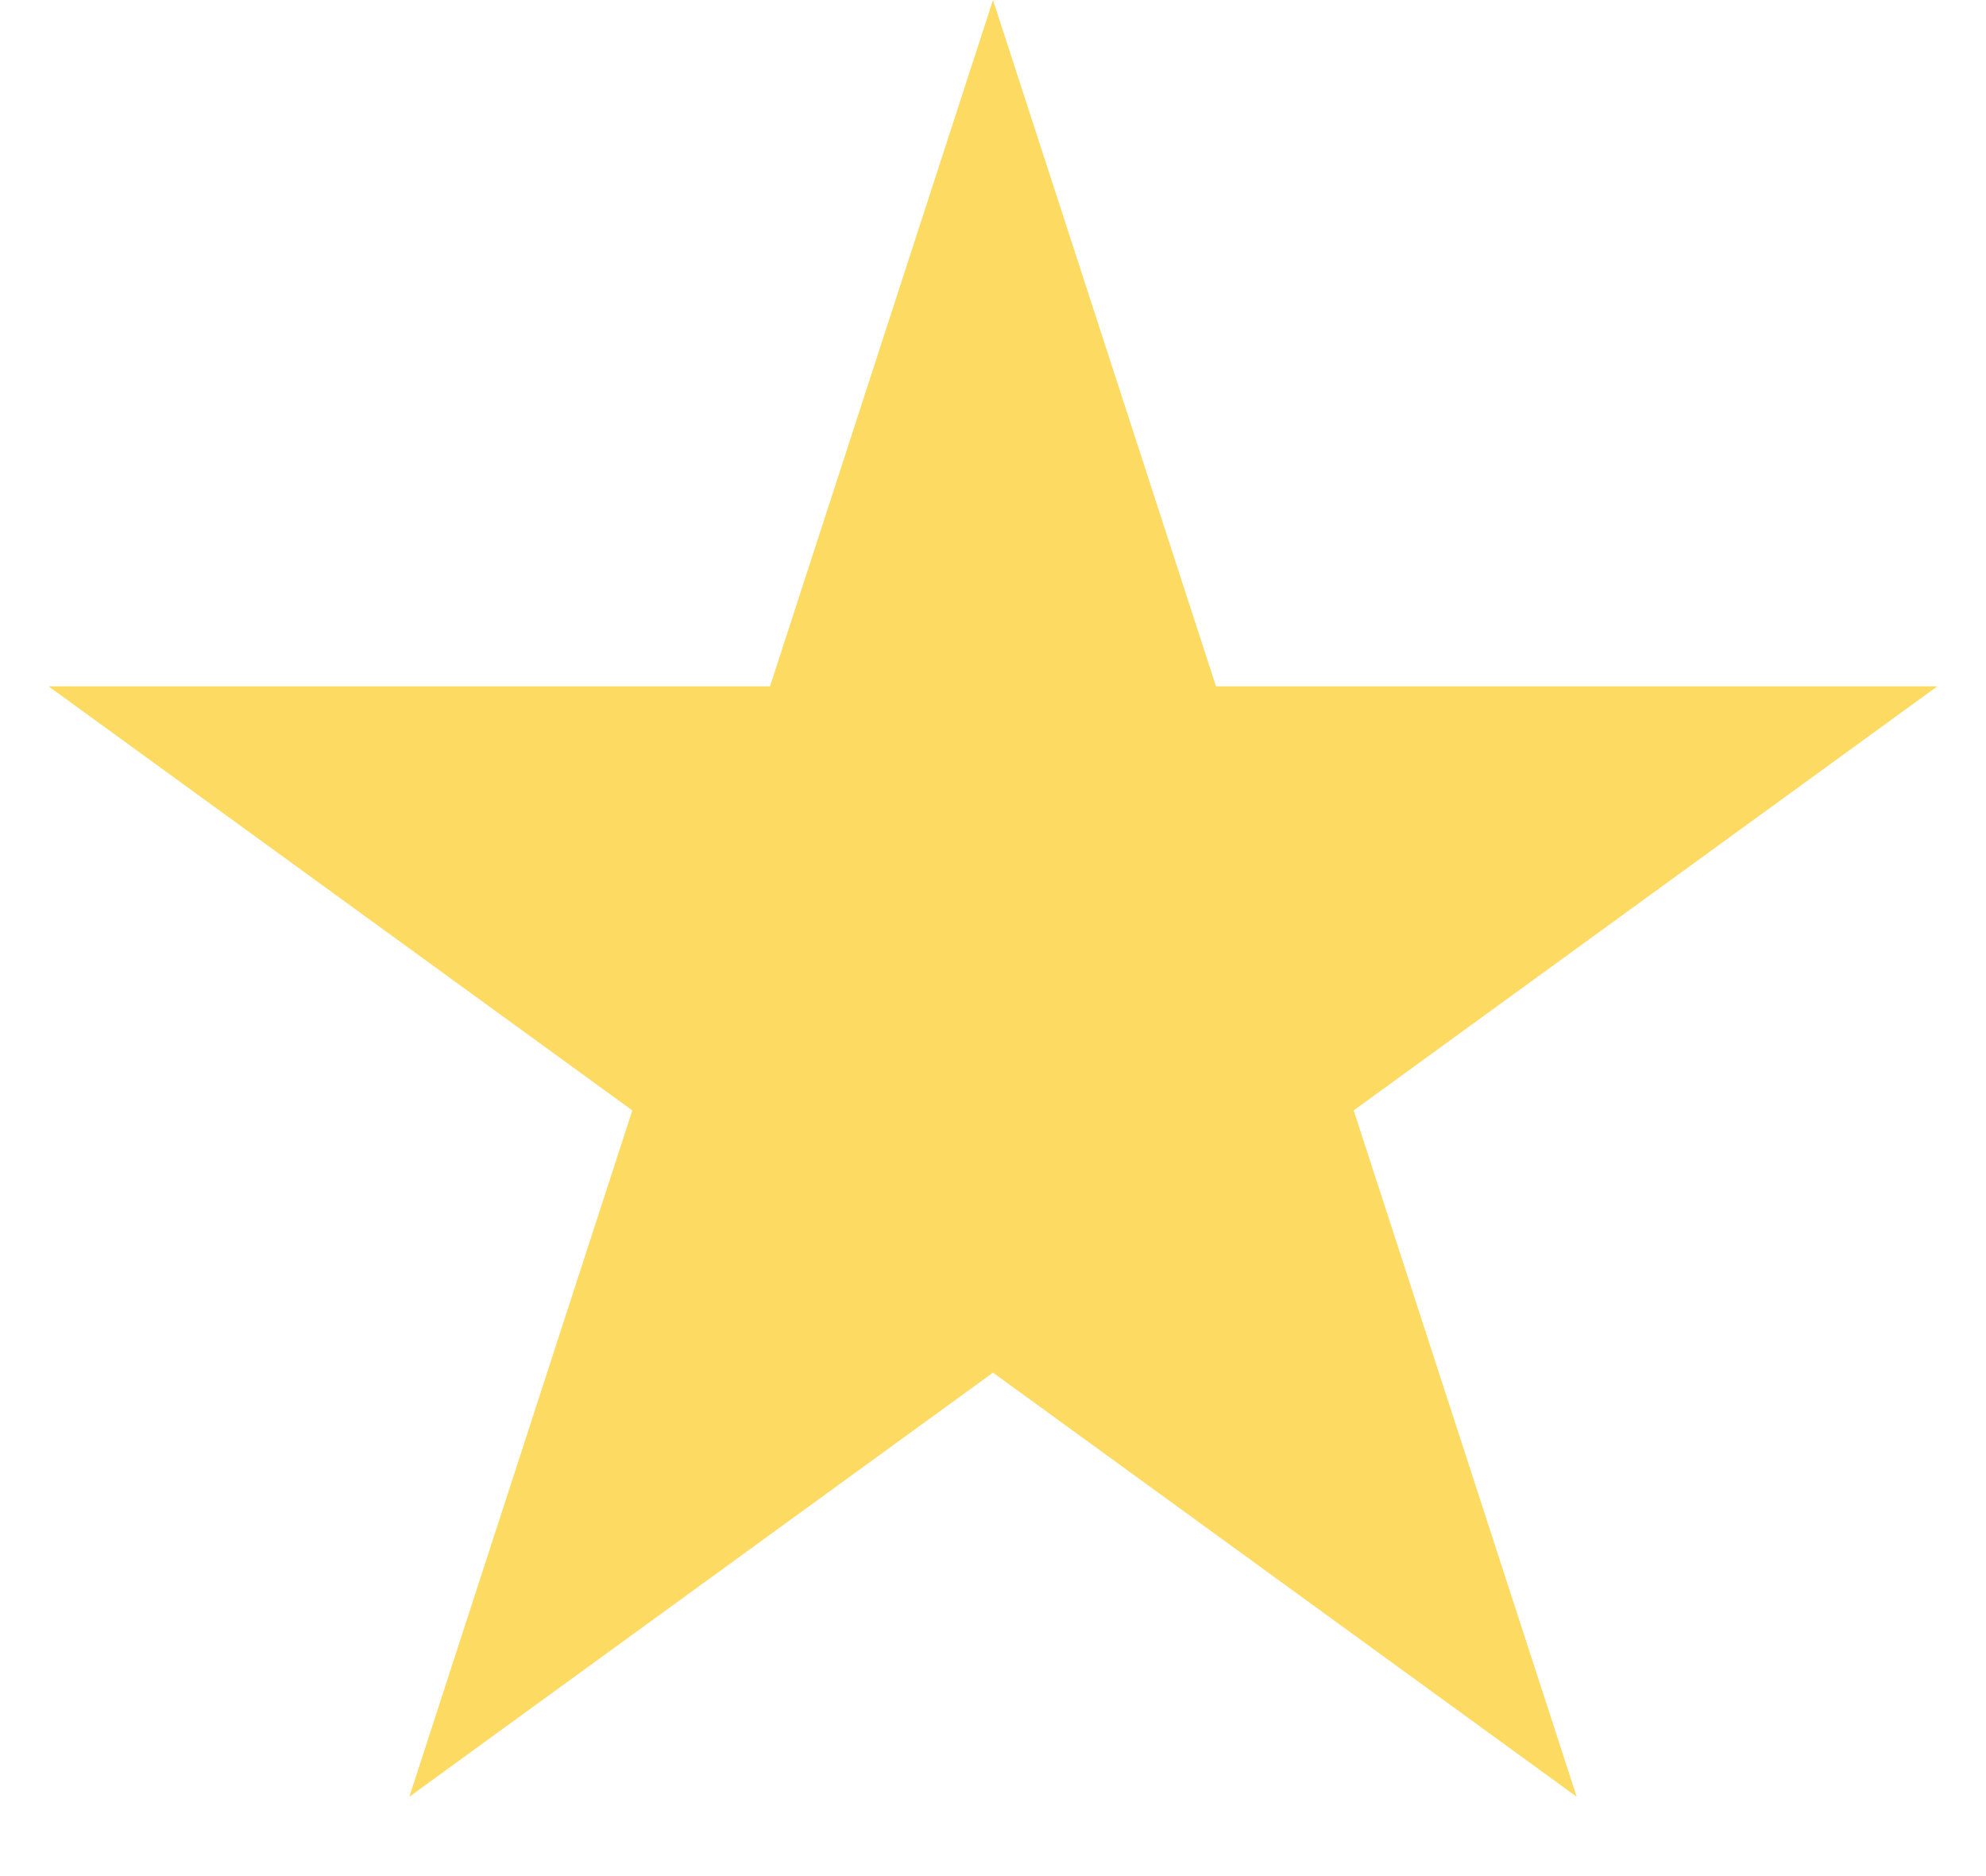 <svg width="18" height="17" viewBox="0 0 18 17" fill="none" xmlns="http://www.w3.org/2000/svg">
<path id="Star 1" d="M9 0L11.021 6.219H17.559L12.269 10.062L14.29 16.281L9 12.438L3.71 16.281L5.731 10.062L0.44 6.219H6.979L9 0Z" fill="#FDDB63"/>
</svg>
